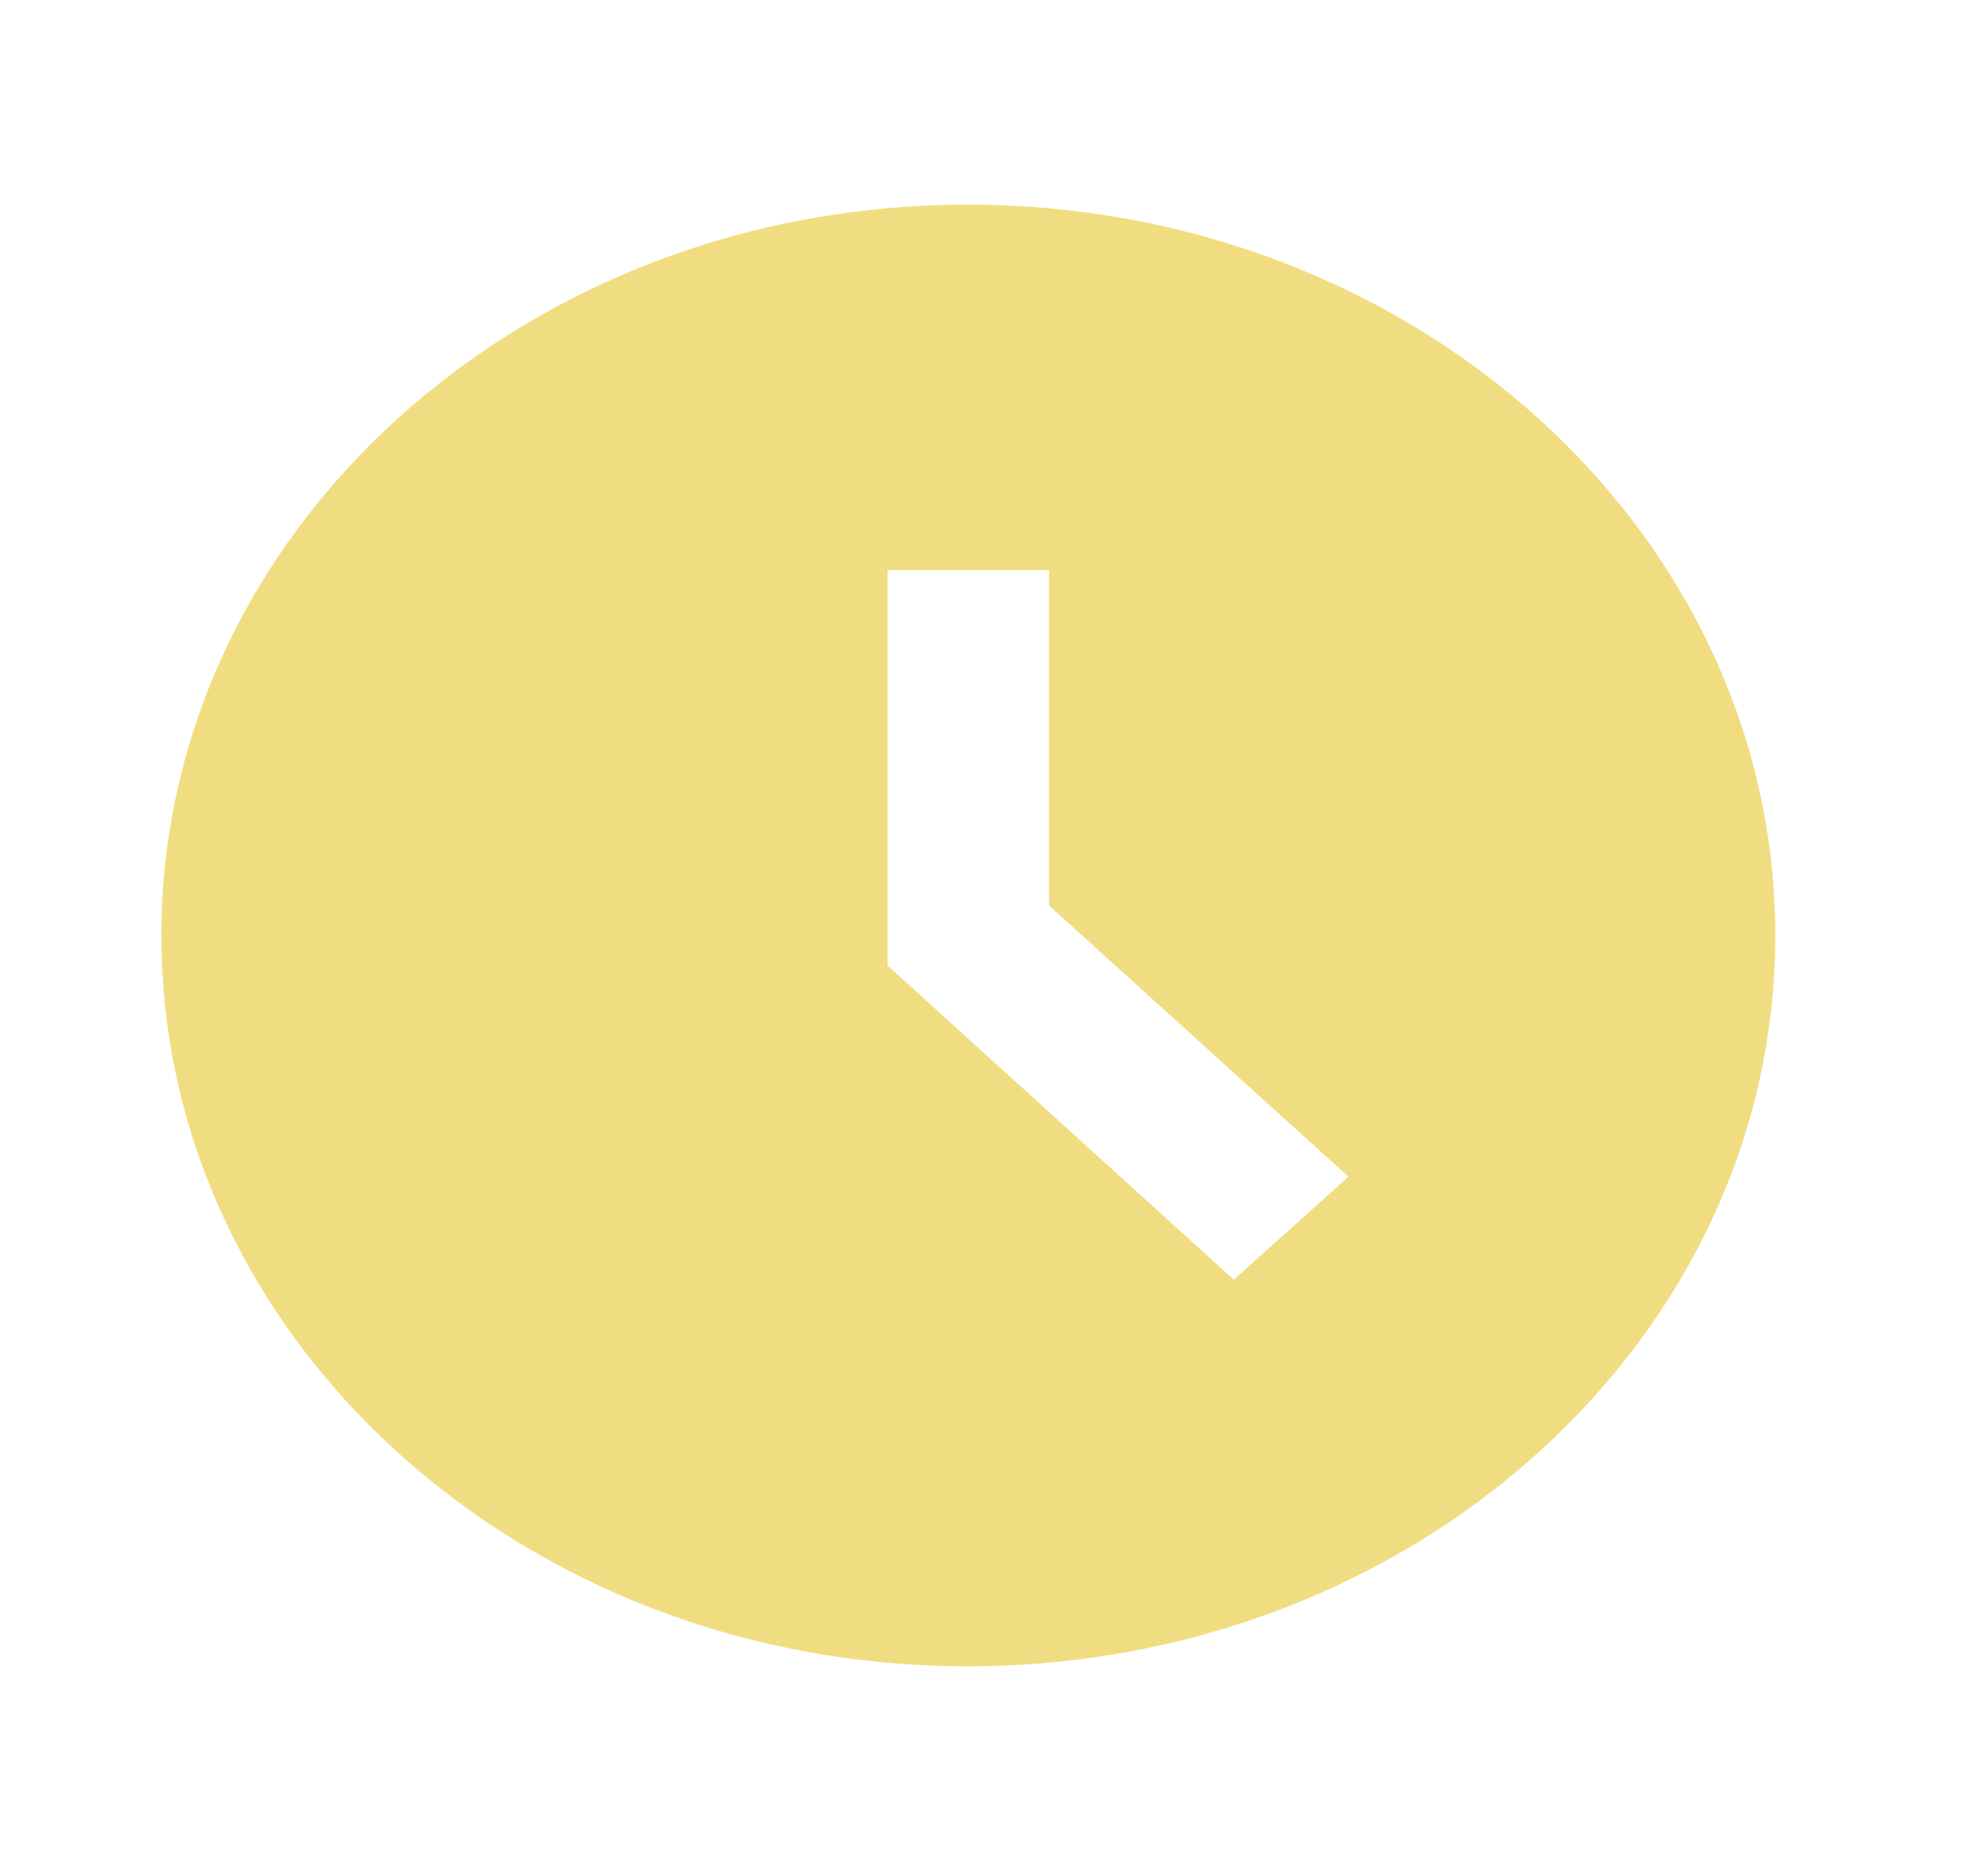<?xml version="1.0" encoding="UTF-8"?> <svg xmlns="http://www.w3.org/2000/svg" width="17" height="16" viewBox="0 0 17 16" fill="none"><path d="M8.274 1.75C4.465 1.75 1.38 4.55 1.38 8C1.38 11.45 4.465 14.25 8.274 14.25C12.089 14.25 15.181 11.45 15.181 8C15.181 4.55 12.089 1.75 8.274 1.75ZM10.551 10.944L7.59 8.257V4.875H8.971V7.744L11.531 10.063L10.551 10.944Z" fill="#F1DD81"></path></svg> 